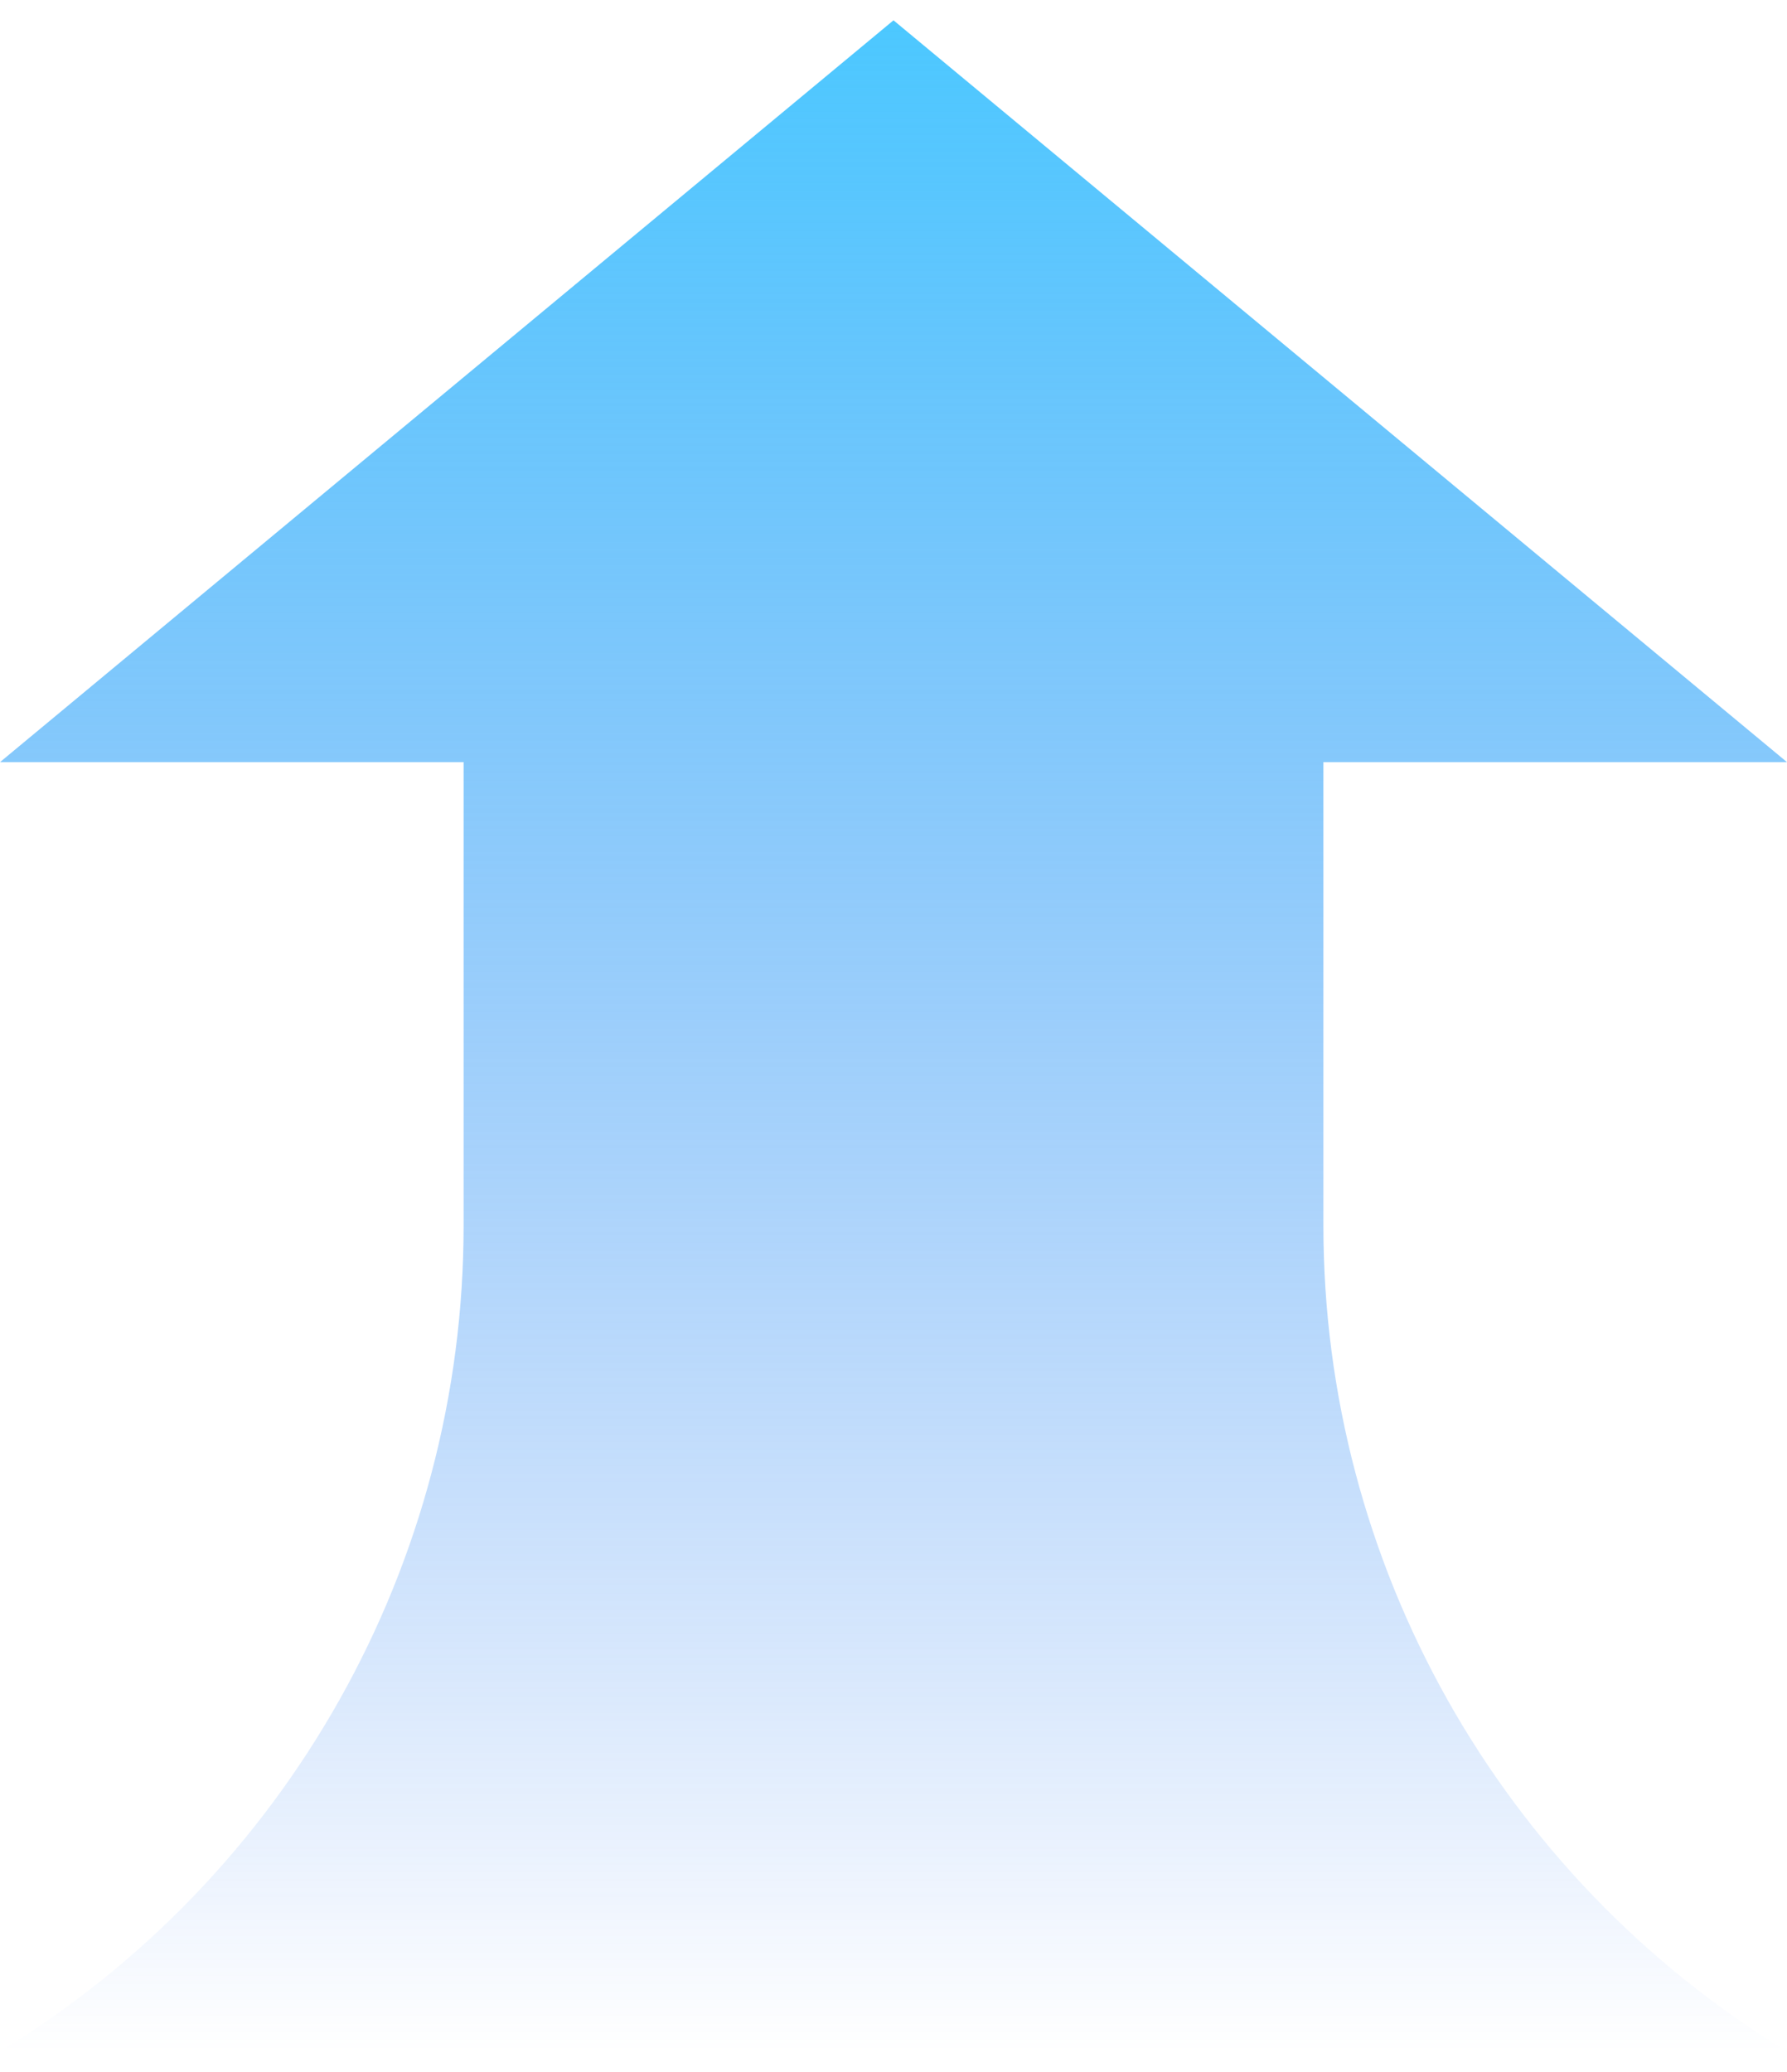 <svg width="44" height="51" viewBox="0 0 44 51" fill="none" xmlns="http://www.w3.org/2000/svg">
<path d="M22 0.5L-2.21828e-06 18.761L11.415 18.761L11.415 30.176C11.415 38.478 7.089 46.18 -3.25826e-06 50.5L44 50.5C36.911 46.18 32.585 38.478 32.585 30.176L32.585 18.761L44 18.761L22 0.5Z" fill="url(#paint0_linear_741_6817)"/>
<defs>
<linearGradient id="paint0_linear_741_6817" x1="22" y1="50.5" x2="22" y2="0.5" gradientUnits="userSpaceOnUse">
<stop stop-color="#2A74F0" stop-opacity="0"/>
<stop offset="1" stop-color="#4CC8FF"/>
</linearGradient>
</defs>
</svg>
